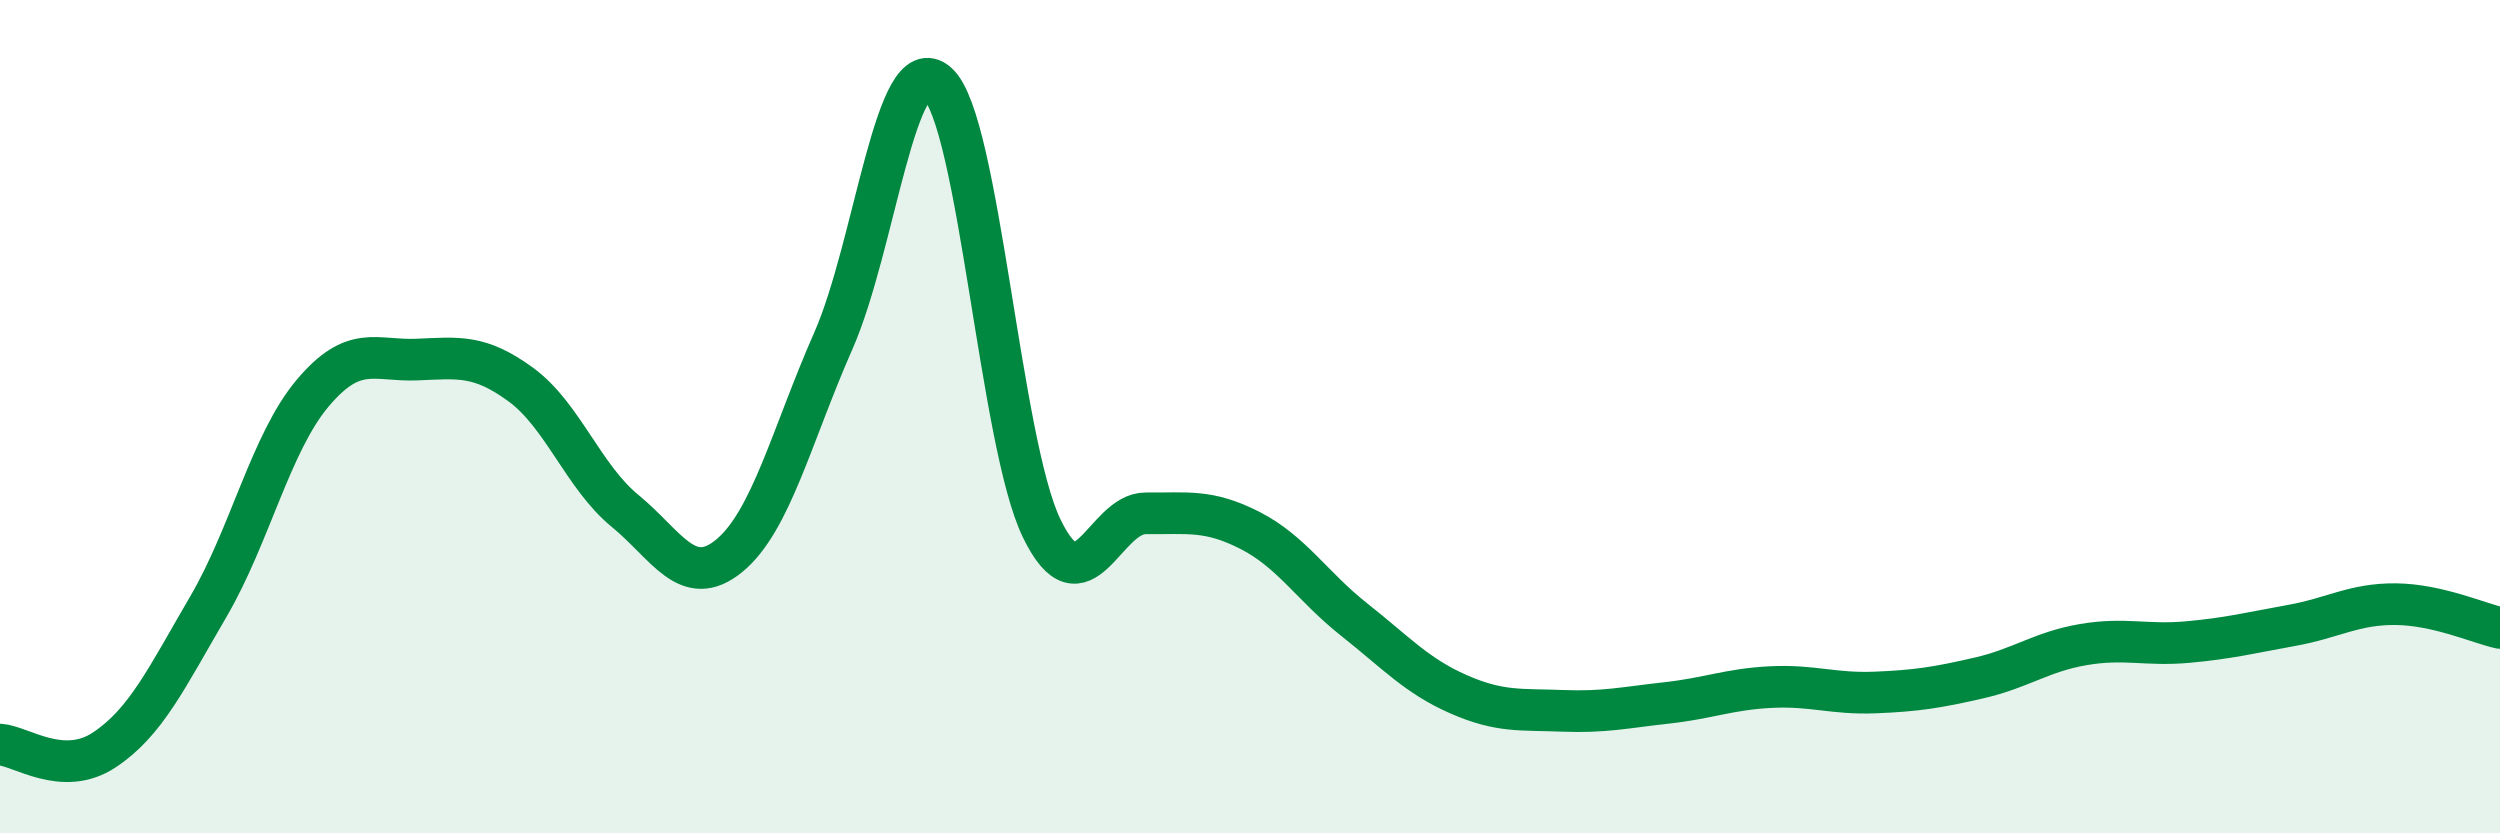 
    <svg width="60" height="20" viewBox="0 0 60 20" xmlns="http://www.w3.org/2000/svg">
      <path
        d="M 0,17.87 C 0.5,17.9 1.5,18.66 2.5,18 C 3.5,17.34 4,16.27 5,14.56 C 6,12.85 6.5,10.63 7.5,9.44 C 8.5,8.25 9,8.67 10,8.63 C 11,8.59 11.5,8.5 12.5,9.23 C 13.5,9.96 14,11.44 15,12.26 C 16,13.08 16.5,14.16 17.5,13.34 C 18.5,12.52 19,10.45 20,8.18 C 21,5.91 21.5,1.1 22.5,2 C 23.5,2.9 24,10.62 25,12.68 C 26,14.74 26.5,12.31 27.5,12.32 C 28.5,12.33 29,12.22 30,12.73 C 31,13.24 31.5,14.08 32.5,14.87 C 33.5,15.66 34,16.22 35,16.66 C 36,17.1 36.5,17.02 37.5,17.06 C 38.5,17.1 39,16.98 40,16.87 C 41,16.76 41.5,16.54 42.5,16.49 C 43.5,16.44 44,16.66 45,16.62 C 46,16.58 46.5,16.5 47.5,16.27 C 48.5,16.04 49,15.64 50,15.47 C 51,15.3 51.5,15.5 52.5,15.41 C 53.5,15.32 54,15.19 55,15.01 C 56,14.83 56.5,14.49 57.5,14.5 C 58.5,14.51 59.5,14.96 60,15.07L60 20L0 20Z"
        fill="#008740"
        opacity="0.1"
        stroke-linecap="round"
        stroke-linejoin="round"
      />
      <path
        d="M 0,17.87 C 0.5,17.9 1.5,18.66 2.5,18 C 3.5,17.34 4,16.27 5,14.56 C 6,12.85 6.5,10.63 7.5,9.44 C 8.5,8.25 9,8.67 10,8.63 C 11,8.59 11.5,8.5 12.5,9.23 C 13.5,9.96 14,11.44 15,12.26 C 16,13.08 16.5,14.16 17.5,13.34 C 18.5,12.52 19,10.45 20,8.18 C 21,5.91 21.5,1.1 22.5,2 C 23.5,2.9 24,10.62 25,12.68 C 26,14.74 26.5,12.31 27.5,12.32 C 28.5,12.33 29,12.22 30,12.73 C 31,13.24 31.5,14.08 32.5,14.87 C 33.5,15.66 34,16.22 35,16.66 C 36,17.1 36.5,17.02 37.5,17.06 C 38.5,17.1 39,16.98 40,16.87 C 41,16.76 41.5,16.54 42.5,16.49 C 43.5,16.44 44,16.66 45,16.62 C 46,16.58 46.5,16.5 47.5,16.27 C 48.5,16.04 49,15.64 50,15.47 C 51,15.3 51.5,15.5 52.5,15.41 C 53.5,15.32 54,15.19 55,15.01 C 56,14.83 56.5,14.49 57.5,14.5 C 58.5,14.51 59.5,14.96 60,15.07"
        stroke="#008740"
        stroke-width="1"
        fill="none"
        stroke-linecap="round"
        stroke-linejoin="round"
      />
    </svg>
  